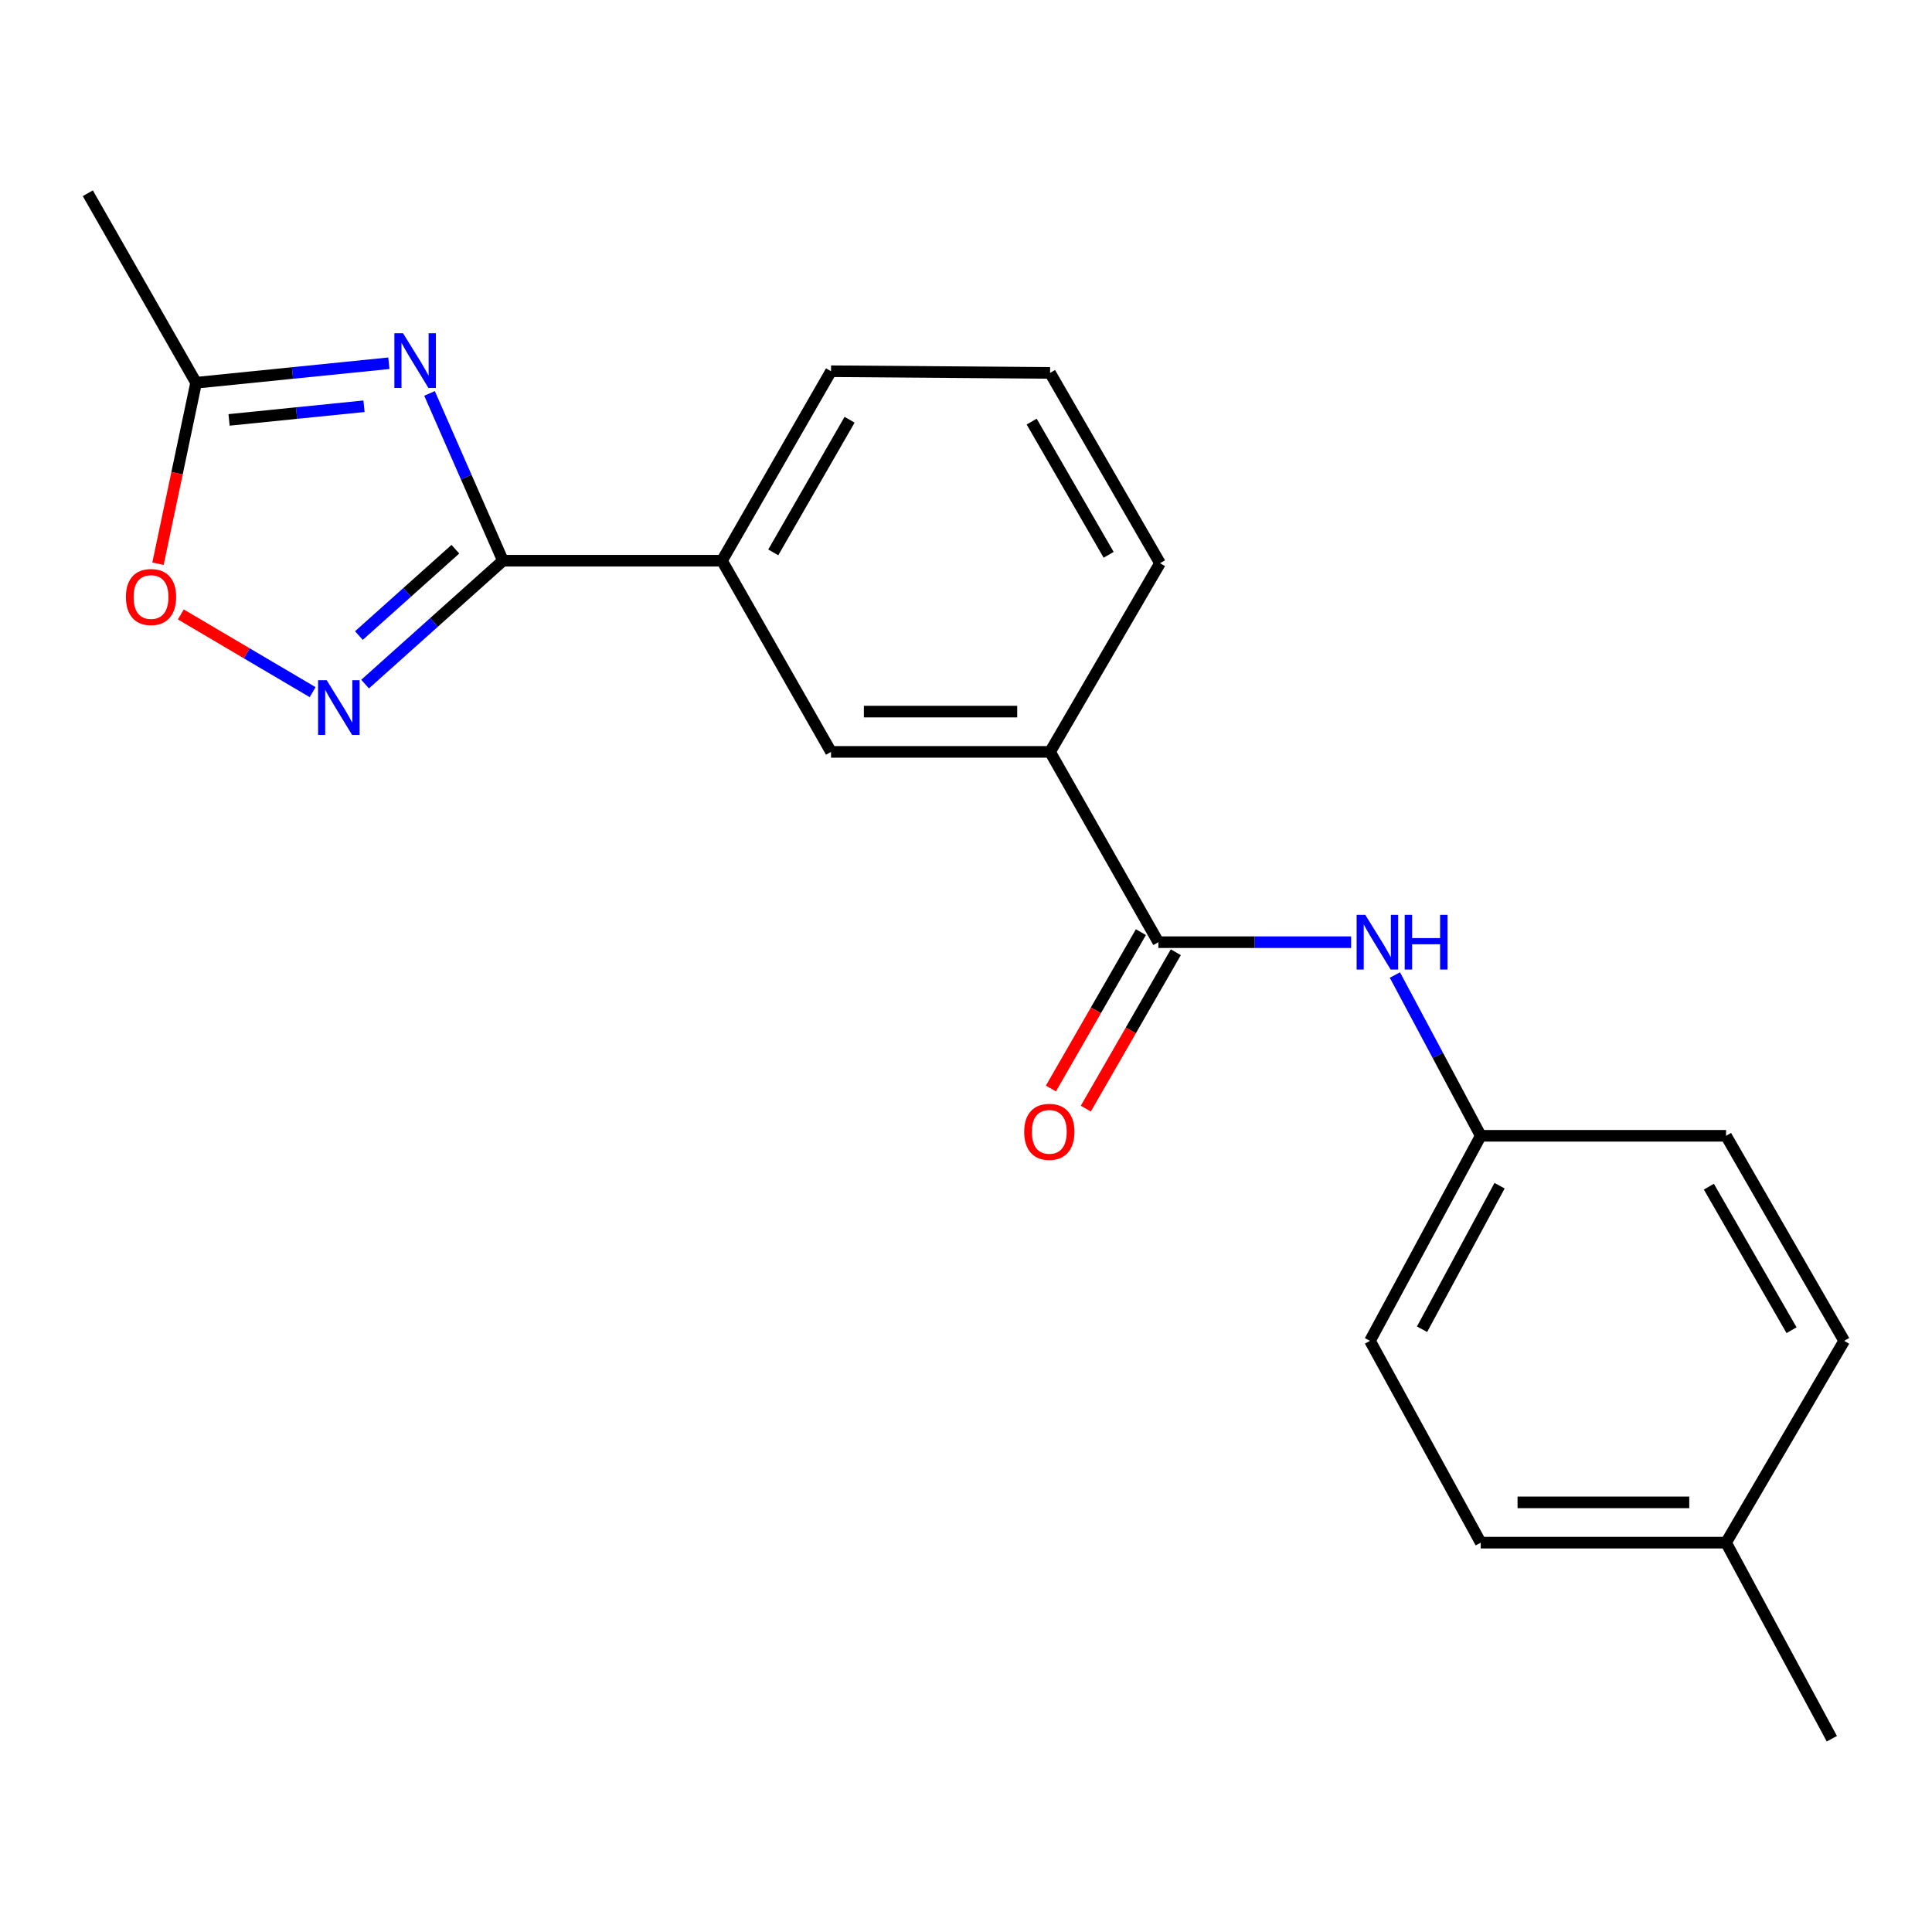 <?xml version='1.0' encoding='iso-8859-1'?>
<svg version='1.1' baseProfile='full'
              xmlns='http://www.w3.org/2000/svg'
                      xmlns:rdkit='http://www.rdkit.org/xml'
                      xmlns:xlink='http://www.w3.org/1999/xlink'
                  xml:space='preserve'
width='1000px' height='1000px' viewBox='0 0 1000 1000'>
<!-- END OF HEADER -->
<rect style='opacity:1.0;fill:#FFFFFF;stroke:none' width='1000' height='1000' x='0' y='0'> </rect>
<path class='bond-0' d='M 222.324,203.628 L 241.319,246.927' style='fill:none;fill-rule:evenodd;stroke:#0000FF;stroke-width:6px;stroke-linecap:butt;stroke-linejoin:miter;stroke-opacity:1' />
<path class='bond-0' d='M 241.319,246.927 L 260.315,290.225' style='fill:none;fill-rule:evenodd;stroke:#000000;stroke-width:6px;stroke-linecap:butt;stroke-linejoin:miter;stroke-opacity:1' />
<path class='bond-3' d='M 201.282,188.015 L 151.39,193.062' style='fill:none;fill-rule:evenodd;stroke:#0000FF;stroke-width:6px;stroke-linecap:butt;stroke-linejoin:miter;stroke-opacity:1' />
<path class='bond-3' d='M 151.39,193.062 L 101.498,198.109' style='fill:none;fill-rule:evenodd;stroke:#000000;stroke-width:6px;stroke-linecap:butt;stroke-linejoin:miter;stroke-opacity:1' />
<path class='bond-3' d='M 188.413,210.275 L 153.489,213.807' style='fill:none;fill-rule:evenodd;stroke:#0000FF;stroke-width:6px;stroke-linecap:butt;stroke-linejoin:miter;stroke-opacity:1' />
<path class='bond-3' d='M 153.489,213.807 L 118.564,217.34' style='fill:none;fill-rule:evenodd;stroke:#000000;stroke-width:6px;stroke-linecap:butt;stroke-linejoin:miter;stroke-opacity:1' />
<path class='bond-1' d='M 260.315,290.225 L 224.643,322.156' style='fill:none;fill-rule:evenodd;stroke:#000000;stroke-width:6px;stroke-linecap:butt;stroke-linejoin:miter;stroke-opacity:1' />
<path class='bond-1' d='M 224.643,322.156 L 188.971,354.086' style='fill:none;fill-rule:evenodd;stroke:#0000FF;stroke-width:6px;stroke-linecap:butt;stroke-linejoin:miter;stroke-opacity:1' />
<path class='bond-1' d='M 235.707,284.268 L 210.736,306.619' style='fill:none;fill-rule:evenodd;stroke:#000000;stroke-width:6px;stroke-linecap:butt;stroke-linejoin:miter;stroke-opacity:1' />
<path class='bond-1' d='M 210.736,306.619 L 185.766,328.971' style='fill:none;fill-rule:evenodd;stroke:#0000FF;stroke-width:6px;stroke-linecap:butt;stroke-linejoin:miter;stroke-opacity:1' />
<path class='bond-6' d='M 260.315,290.225 L 373.699,290.225' style='fill:none;fill-rule:evenodd;stroke:#000000;stroke-width:6px;stroke-linecap:butt;stroke-linejoin:miter;stroke-opacity:1' />
<path class='bond-21' d='M 161.82,358.255 L 127.708,338.142' style='fill:none;fill-rule:evenodd;stroke:#0000FF;stroke-width:6px;stroke-linecap:butt;stroke-linejoin:miter;stroke-opacity:1' />
<path class='bond-21' d='M 127.708,338.142 L 93.596,318.029' style='fill:none;fill-rule:evenodd;stroke:#FF0000;stroke-width:6px;stroke-linecap:butt;stroke-linejoin:miter;stroke-opacity:1' />
<path class='bond-2' d='M 599.565,487.675 L 543.51,389.176' style='fill:none;fill-rule:evenodd;stroke:#000000;stroke-width:6px;stroke-linecap:butt;stroke-linejoin:miter;stroke-opacity:1' />
<path class='bond-5' d='M 599.565,487.675 L 649.458,487.675' style='fill:none;fill-rule:evenodd;stroke:#000000;stroke-width:6px;stroke-linecap:butt;stroke-linejoin:miter;stroke-opacity:1' />
<path class='bond-5' d='M 649.458,487.675 L 699.352,487.675' style='fill:none;fill-rule:evenodd;stroke:#0000FF;stroke-width:6px;stroke-linecap:butt;stroke-linejoin:miter;stroke-opacity:1' />
<path class='bond-9' d='M 590.529,482.474 L 567.239,522.941' style='fill:none;fill-rule:evenodd;stroke:#000000;stroke-width:6px;stroke-linecap:butt;stroke-linejoin:miter;stroke-opacity:1' />
<path class='bond-9' d='M 567.239,522.941 L 543.95,563.407' style='fill:none;fill-rule:evenodd;stroke:#FF0000;stroke-width:6px;stroke-linecap:butt;stroke-linejoin:miter;stroke-opacity:1' />
<path class='bond-9' d='M 608.601,492.875 L 585.311,533.341' style='fill:none;fill-rule:evenodd;stroke:#000000;stroke-width:6px;stroke-linecap:butt;stroke-linejoin:miter;stroke-opacity:1' />
<path class='bond-9' d='M 585.311,533.341 L 562.022,573.808' style='fill:none;fill-rule:evenodd;stroke:#FF0000;stroke-width:6px;stroke-linecap:butt;stroke-linejoin:miter;stroke-opacity:1' />
<path class='bond-4' d='M 101.498,198.109 L 91.638,244.945' style='fill:none;fill-rule:evenodd;stroke:#000000;stroke-width:6px;stroke-linecap:butt;stroke-linejoin:miter;stroke-opacity:1' />
<path class='bond-4' d='M 91.638,244.945 L 81.778,291.782' style='fill:none;fill-rule:evenodd;stroke:#FF0000;stroke-width:6px;stroke-linecap:butt;stroke-linejoin:miter;stroke-opacity:1' />
<path class='bond-18' d='M 101.498,198.109 L 45.455,100.027' style='fill:none;fill-rule:evenodd;stroke:#000000;stroke-width:6px;stroke-linecap:butt;stroke-linejoin:miter;stroke-opacity:1' />
<path class='bond-10' d='M 722.003,504.675 L 744.218,546.281' style='fill:none;fill-rule:evenodd;stroke:#0000FF;stroke-width:6px;stroke-linecap:butt;stroke-linejoin:miter;stroke-opacity:1' />
<path class='bond-10' d='M 744.218,546.281 L 766.433,587.888' style='fill:none;fill-rule:evenodd;stroke:#000000;stroke-width:6px;stroke-linecap:butt;stroke-linejoin:miter;stroke-opacity:1' />
<path class='bond-8' d='M 373.699,290.225 L 430.137,389.176' style='fill:none;fill-rule:evenodd;stroke:#000000;stroke-width:6px;stroke-linecap:butt;stroke-linejoin:miter;stroke-opacity:1' />
<path class='bond-16' d='M 373.699,290.225 L 430.137,192.143' style='fill:none;fill-rule:evenodd;stroke:#000000;stroke-width:6px;stroke-linecap:butt;stroke-linejoin:miter;stroke-opacity:1' />
<path class='bond-16' d='M 400.238,285.912 L 439.744,217.255' style='fill:none;fill-rule:evenodd;stroke:#000000;stroke-width:6px;stroke-linecap:butt;stroke-linejoin:miter;stroke-opacity:1' />
<path class='bond-7' d='M 543.51,389.176 L 430.137,389.176' style='fill:none;fill-rule:evenodd;stroke:#000000;stroke-width:6px;stroke-linecap:butt;stroke-linejoin:miter;stroke-opacity:1' />
<path class='bond-7' d='M 526.504,368.324 L 447.143,368.324' style='fill:none;fill-rule:evenodd;stroke:#000000;stroke-width:6px;stroke-linecap:butt;stroke-linejoin:miter;stroke-opacity:1' />
<path class='bond-22' d='M 543.51,389.176 L 600.422,291.511' style='fill:none;fill-rule:evenodd;stroke:#000000;stroke-width:6px;stroke-linecap:butt;stroke-linejoin:miter;stroke-opacity:1' />
<path class='bond-12' d='M 766.433,587.888 L 893.405,587.888' style='fill:none;fill-rule:evenodd;stroke:#000000;stroke-width:6px;stroke-linecap:butt;stroke-linejoin:miter;stroke-opacity:1' />
<path class='bond-13' d='M 766.433,587.888 L 709.103,694.021' style='fill:none;fill-rule:evenodd;stroke:#000000;stroke-width:6px;stroke-linecap:butt;stroke-linejoin:miter;stroke-opacity:1' />
<path class='bond-13' d='M 776.179,613.718 L 736.048,688.011' style='fill:none;fill-rule:evenodd;stroke:#000000;stroke-width:6px;stroke-linecap:butt;stroke-linejoin:miter;stroke-opacity:1' />
<path class='bond-11' d='M 893.405,798.474 L 766.433,798.474' style='fill:none;fill-rule:evenodd;stroke:#000000;stroke-width:6px;stroke-linecap:butt;stroke-linejoin:miter;stroke-opacity:1' />
<path class='bond-11' d='M 874.359,777.623 L 785.478,777.623' style='fill:none;fill-rule:evenodd;stroke:#000000;stroke-width:6px;stroke-linecap:butt;stroke-linejoin:miter;stroke-opacity:1' />
<path class='bond-20' d='M 893.405,798.474 L 948.163,899.973' style='fill:none;fill-rule:evenodd;stroke:#000000;stroke-width:6px;stroke-linecap:butt;stroke-linejoin:miter;stroke-opacity:1' />
<path class='bond-23' d='M 893.405,798.474 L 954.545,694.021' style='fill:none;fill-rule:evenodd;stroke:#000000;stroke-width:6px;stroke-linecap:butt;stroke-linejoin:miter;stroke-opacity:1' />
<path class='bond-14' d='M 893.405,587.888 L 954.545,694.021' style='fill:none;fill-rule:evenodd;stroke:#000000;stroke-width:6px;stroke-linecap:butt;stroke-linejoin:miter;stroke-opacity:1' />
<path class='bond-14' d='M 884.508,614.216 L 927.307,688.509' style='fill:none;fill-rule:evenodd;stroke:#000000;stroke-width:6px;stroke-linecap:butt;stroke-linejoin:miter;stroke-opacity:1' />
<path class='bond-15' d='M 709.103,694.021 L 766.433,798.474' style='fill:none;fill-rule:evenodd;stroke:#000000;stroke-width:6px;stroke-linecap:butt;stroke-linejoin:miter;stroke-opacity:1' />
<path class='bond-19' d='M 430.137,192.143 L 543.51,193.012' style='fill:none;fill-rule:evenodd;stroke:#000000;stroke-width:6px;stroke-linecap:butt;stroke-linejoin:miter;stroke-opacity:1' />
<path class='bond-17' d='M 600.422,291.511 L 543.51,193.012' style='fill:none;fill-rule:evenodd;stroke:#000000;stroke-width:6px;stroke-linecap:butt;stroke-linejoin:miter;stroke-opacity:1' />
<path class='bond-17' d='M 573.831,287.168 L 533.992,218.218' style='fill:none;fill-rule:evenodd;stroke:#000000;stroke-width:6px;stroke-linecap:butt;stroke-linejoin:miter;stroke-opacity:1' />
<path  class='atom-0' d='M 208.611 172.481
L 217.891 187.481
Q 218.811 188.961, 220.291 191.641
Q 221.771 194.321, 221.851 194.481
L 221.851 172.481
L 225.611 172.481
L 225.611 200.801
L 221.731 200.801
L 211.771 184.401
Q 210.611 182.481, 209.371 180.281
Q 208.171 178.081, 207.811 177.401
L 207.811 200.801
L 204.131 200.801
L 204.131 172.481
L 208.611 172.481
' fill='#0000FF'/>
<path  class='atom-2' d='M 169.121 352.091
L 178.401 367.091
Q 179.321 368.571, 180.801 371.251
Q 182.281 373.931, 182.361 374.091
L 182.361 352.091
L 186.121 352.091
L 186.121 380.411
L 182.241 380.411
L 172.281 364.011
Q 171.121 362.091, 169.881 359.891
Q 168.681 357.691, 168.321 357.011
L 168.321 380.411
L 164.641 380.411
L 164.641 352.091
L 169.121 352.091
' fill='#0000FF'/>
<path  class='atom-5' d='M 65.168 309.013
Q 65.168 302.213, 68.528 298.413
Q 71.888 294.613, 78.168 294.613
Q 84.448 294.613, 87.808 298.413
Q 91.168 302.213, 91.168 309.013
Q 91.168 315.893, 87.768 319.813
Q 84.368 323.693, 78.168 323.693
Q 71.928 323.693, 68.528 319.813
Q 65.168 315.933, 65.168 309.013
M 78.168 320.493
Q 82.488 320.493, 84.808 317.613
Q 87.168 314.693, 87.168 309.013
Q 87.168 303.453, 84.808 300.653
Q 82.488 297.813, 78.168 297.813
Q 73.848 297.813, 71.488 300.613
Q 69.168 303.413, 69.168 309.013
Q 69.168 314.733, 71.488 317.613
Q 73.848 320.493, 78.168 320.493
' fill='#FF0000'/>
<path  class='atom-6' d='M 706.666 473.515
L 715.946 488.515
Q 716.866 489.995, 718.346 492.675
Q 719.826 495.355, 719.906 495.515
L 719.906 473.515
L 723.666 473.515
L 723.666 501.835
L 719.786 501.835
L 709.826 485.435
Q 708.666 483.515, 707.426 481.315
Q 706.226 479.115, 705.866 478.435
L 705.866 501.835
L 702.186 501.835
L 702.186 473.515
L 706.666 473.515
' fill='#0000FF'/>
<path  class='atom-6' d='M 727.066 473.515
L 730.906 473.515
L 730.906 485.555
L 745.386 485.555
L 745.386 473.515
L 749.226 473.515
L 749.226 501.835
L 745.386 501.835
L 745.386 488.755
L 730.906 488.755
L 730.906 501.835
L 727.066 501.835
L 727.066 473.515
' fill='#0000FF'/>
<path  class='atom-10' d='M 530.116 585.837
Q 530.116 579.037, 533.476 575.237
Q 536.836 571.437, 543.116 571.437
Q 549.396 571.437, 552.756 575.237
Q 556.116 579.037, 556.116 585.837
Q 556.116 592.717, 552.716 596.637
Q 549.316 600.517, 543.116 600.517
Q 536.876 600.517, 533.476 596.637
Q 530.116 592.757, 530.116 585.837
M 543.116 597.317
Q 547.436 597.317, 549.756 594.437
Q 552.116 591.517, 552.116 585.837
Q 552.116 580.277, 549.756 577.477
Q 547.436 574.637, 543.116 574.637
Q 538.796 574.637, 536.436 577.437
Q 534.116 580.237, 534.116 585.837
Q 534.116 591.557, 536.436 594.437
Q 538.796 597.317, 543.116 597.317
' fill='#FF0000'/>
</svg>
